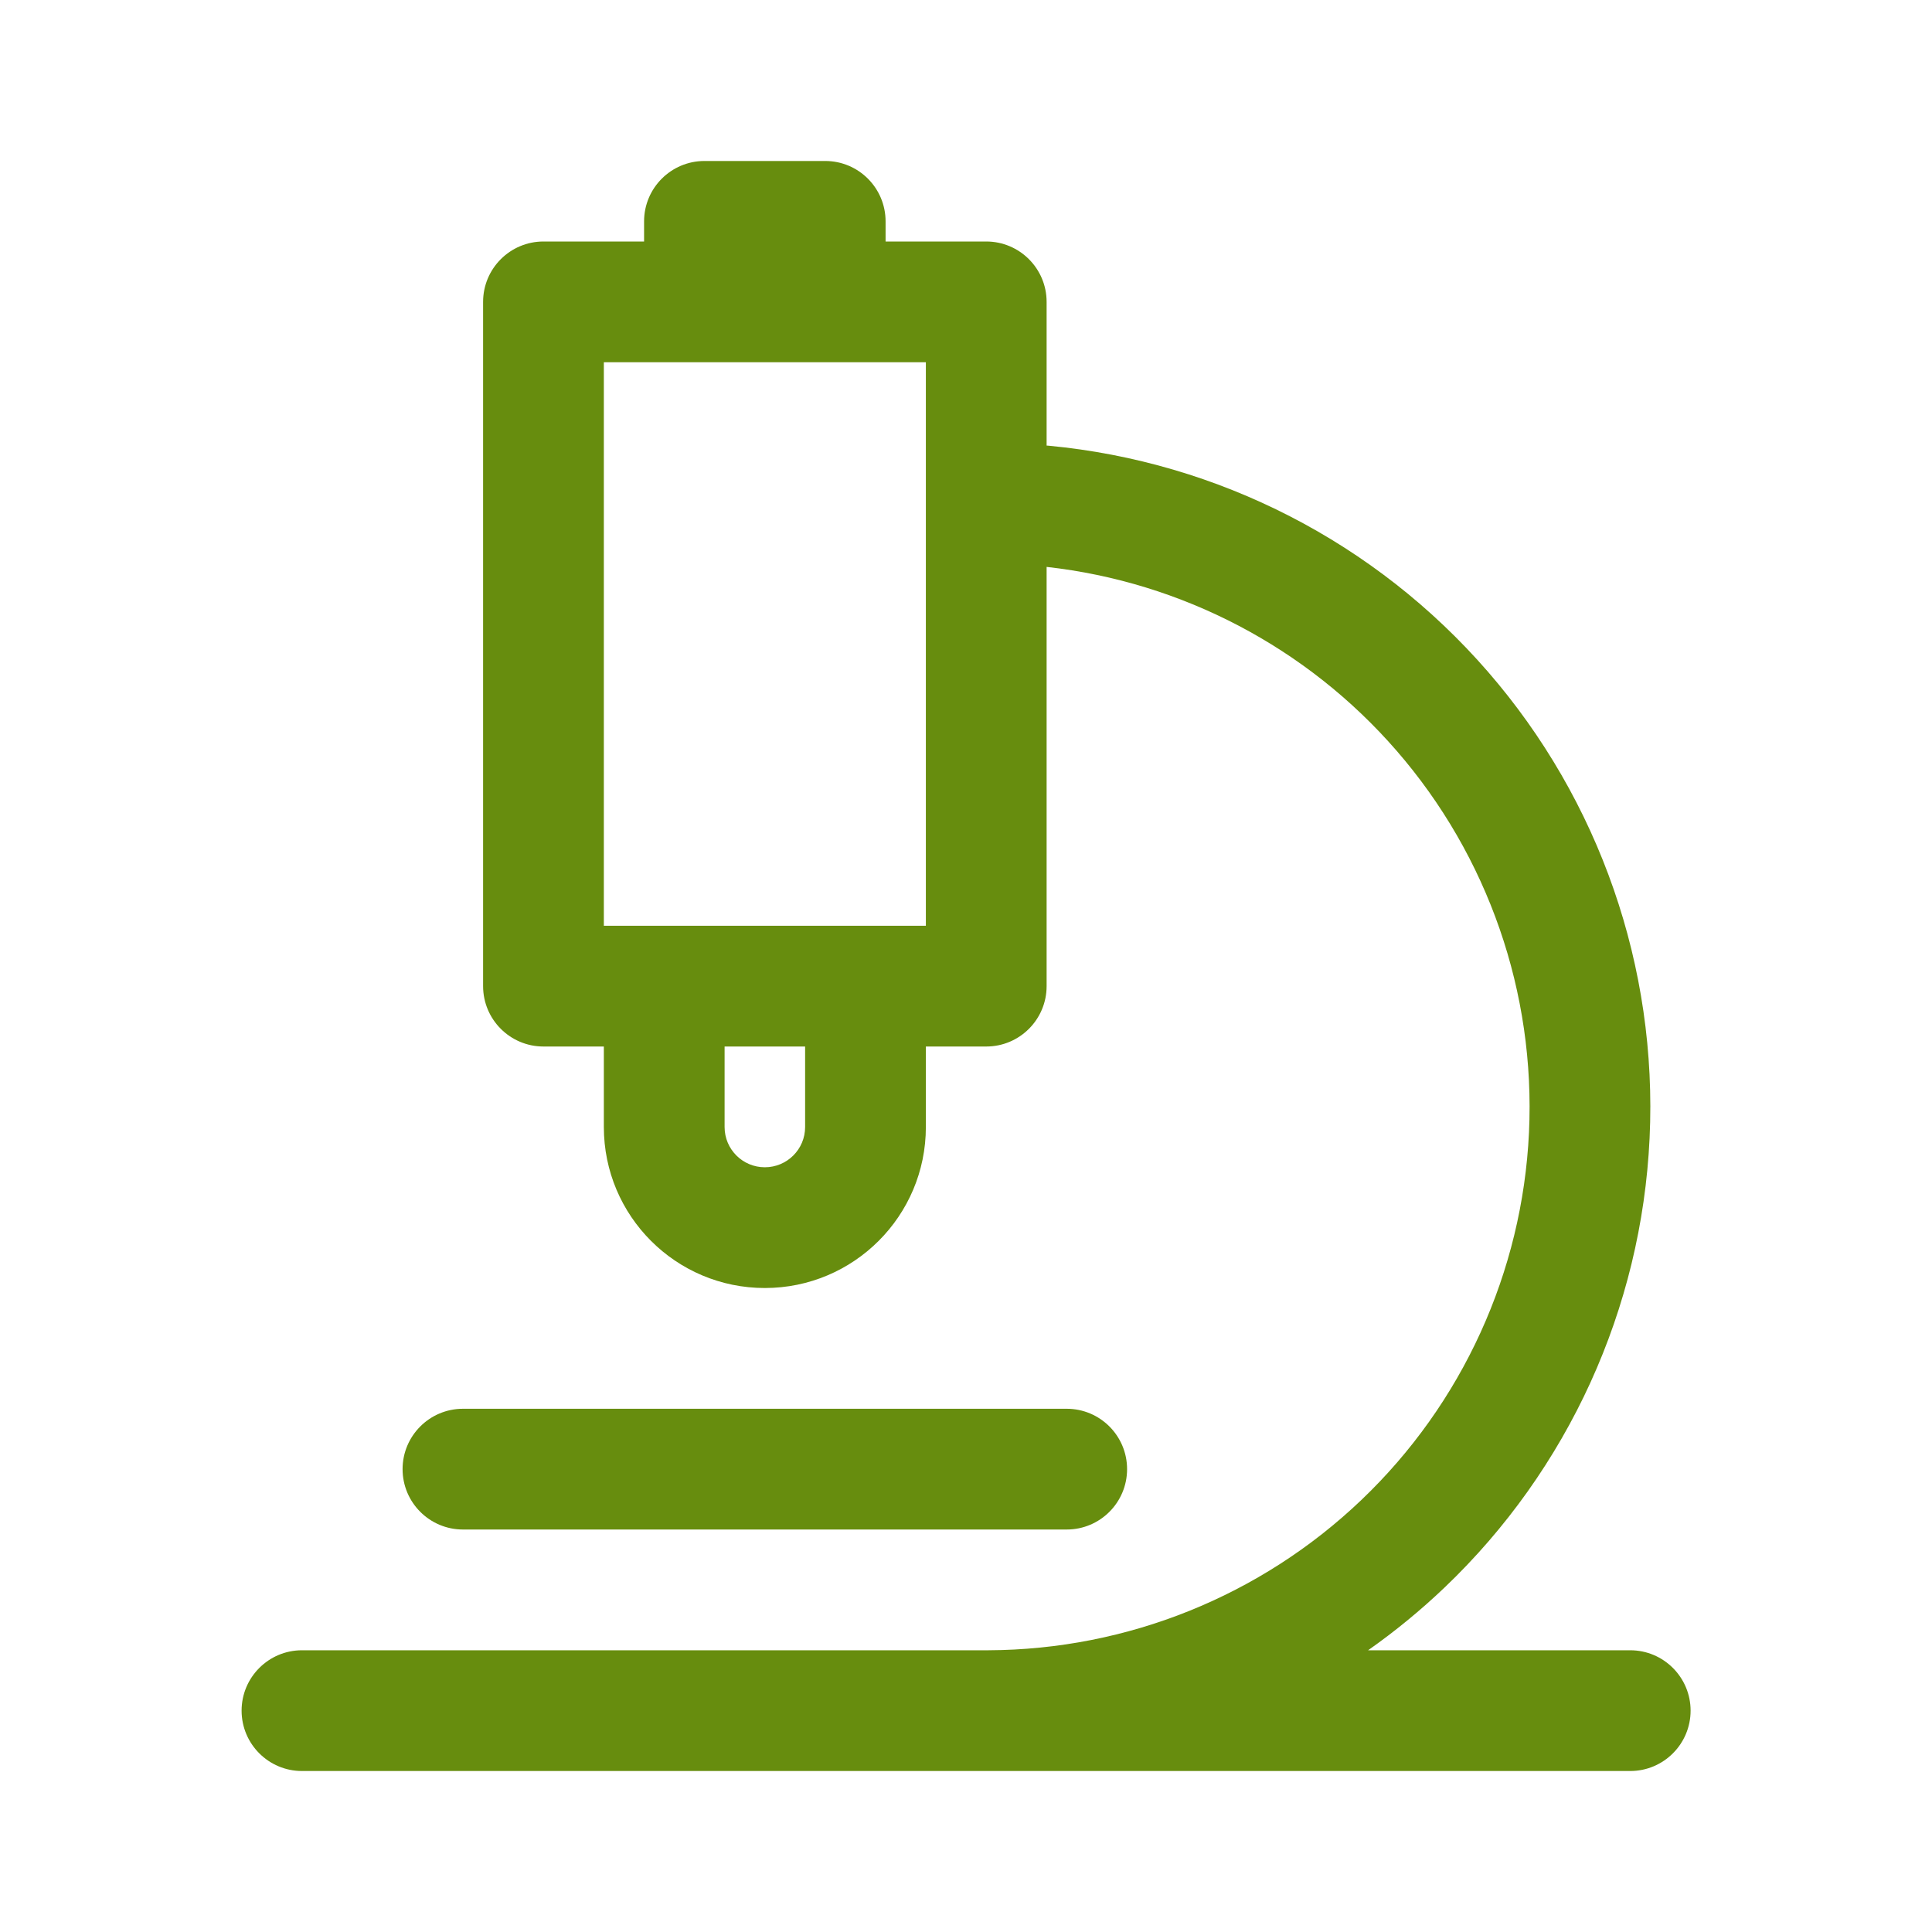 <svg xmlns="http://www.w3.org/2000/svg" width="40" height="40" viewBox="0 0 40 40" fill="none"><path d="M13.335 4.583C13.335 3.893 13.895 3.333 14.585 3.333H17.085C17.776 3.333 18.335 3.893 18.335 4.583V5H20.419C21.109 5 21.669 5.56 21.669 6.25V9.225C21.683 9.225 21.697 9.226 21.711 9.228C25.23 9.56 28.486 11.235 30.803 13.904C33.12 16.574 34.32 20.033 34.153 23.564C33.987 27.095 32.467 30.426 29.91 32.866C29.412 33.341 28.881 33.776 28.325 34.167H33.752C34.442 34.167 35.002 34.727 35.002 35.417C35.002 36.107 34.442 36.667 33.752 36.667H20.467C20.451 36.667 20.435 36.667 20.419 36.667C20.414 36.667 20.409 36.667 20.404 36.667H6.252C5.562 36.667 5.002 36.107 5.002 35.417C5.002 34.727 5.562 34.167 6.252 34.167H20.463C23.339 34.155 26.102 33.043 28.184 31.057C30.277 29.061 31.52 26.335 31.656 23.446C31.792 20.557 30.811 17.727 28.915 15.543C27.062 13.408 24.474 12.05 21.669 11.737V20.417C21.669 21.107 21.109 21.667 20.419 21.667H19.169V23.334C19.169 25.174 17.676 26.667 15.835 26.667C13.994 26.667 12.502 25.174 12.502 23.334V21.667H11.252C10.562 21.667 10.002 21.107 10.002 20.417V6.25C10.002 5.56 10.562 5 11.252 5H13.335V4.583ZM15.002 21.667V23.334C15.002 23.794 15.375 24.167 15.835 24.167C16.296 24.167 16.669 23.794 16.669 23.334V21.667H15.002ZM12.502 19.167H19.169V7.5H12.502V19.167ZM9.585 29.167C8.895 29.167 8.335 29.727 8.335 30.417C8.335 31.107 8.895 31.667 9.585 31.667H22.085C22.776 31.667 23.335 31.107 23.335 30.417C23.335 29.727 22.776 29.167 22.085 29.167H9.585Z" fill="#678D0E"></path></svg>